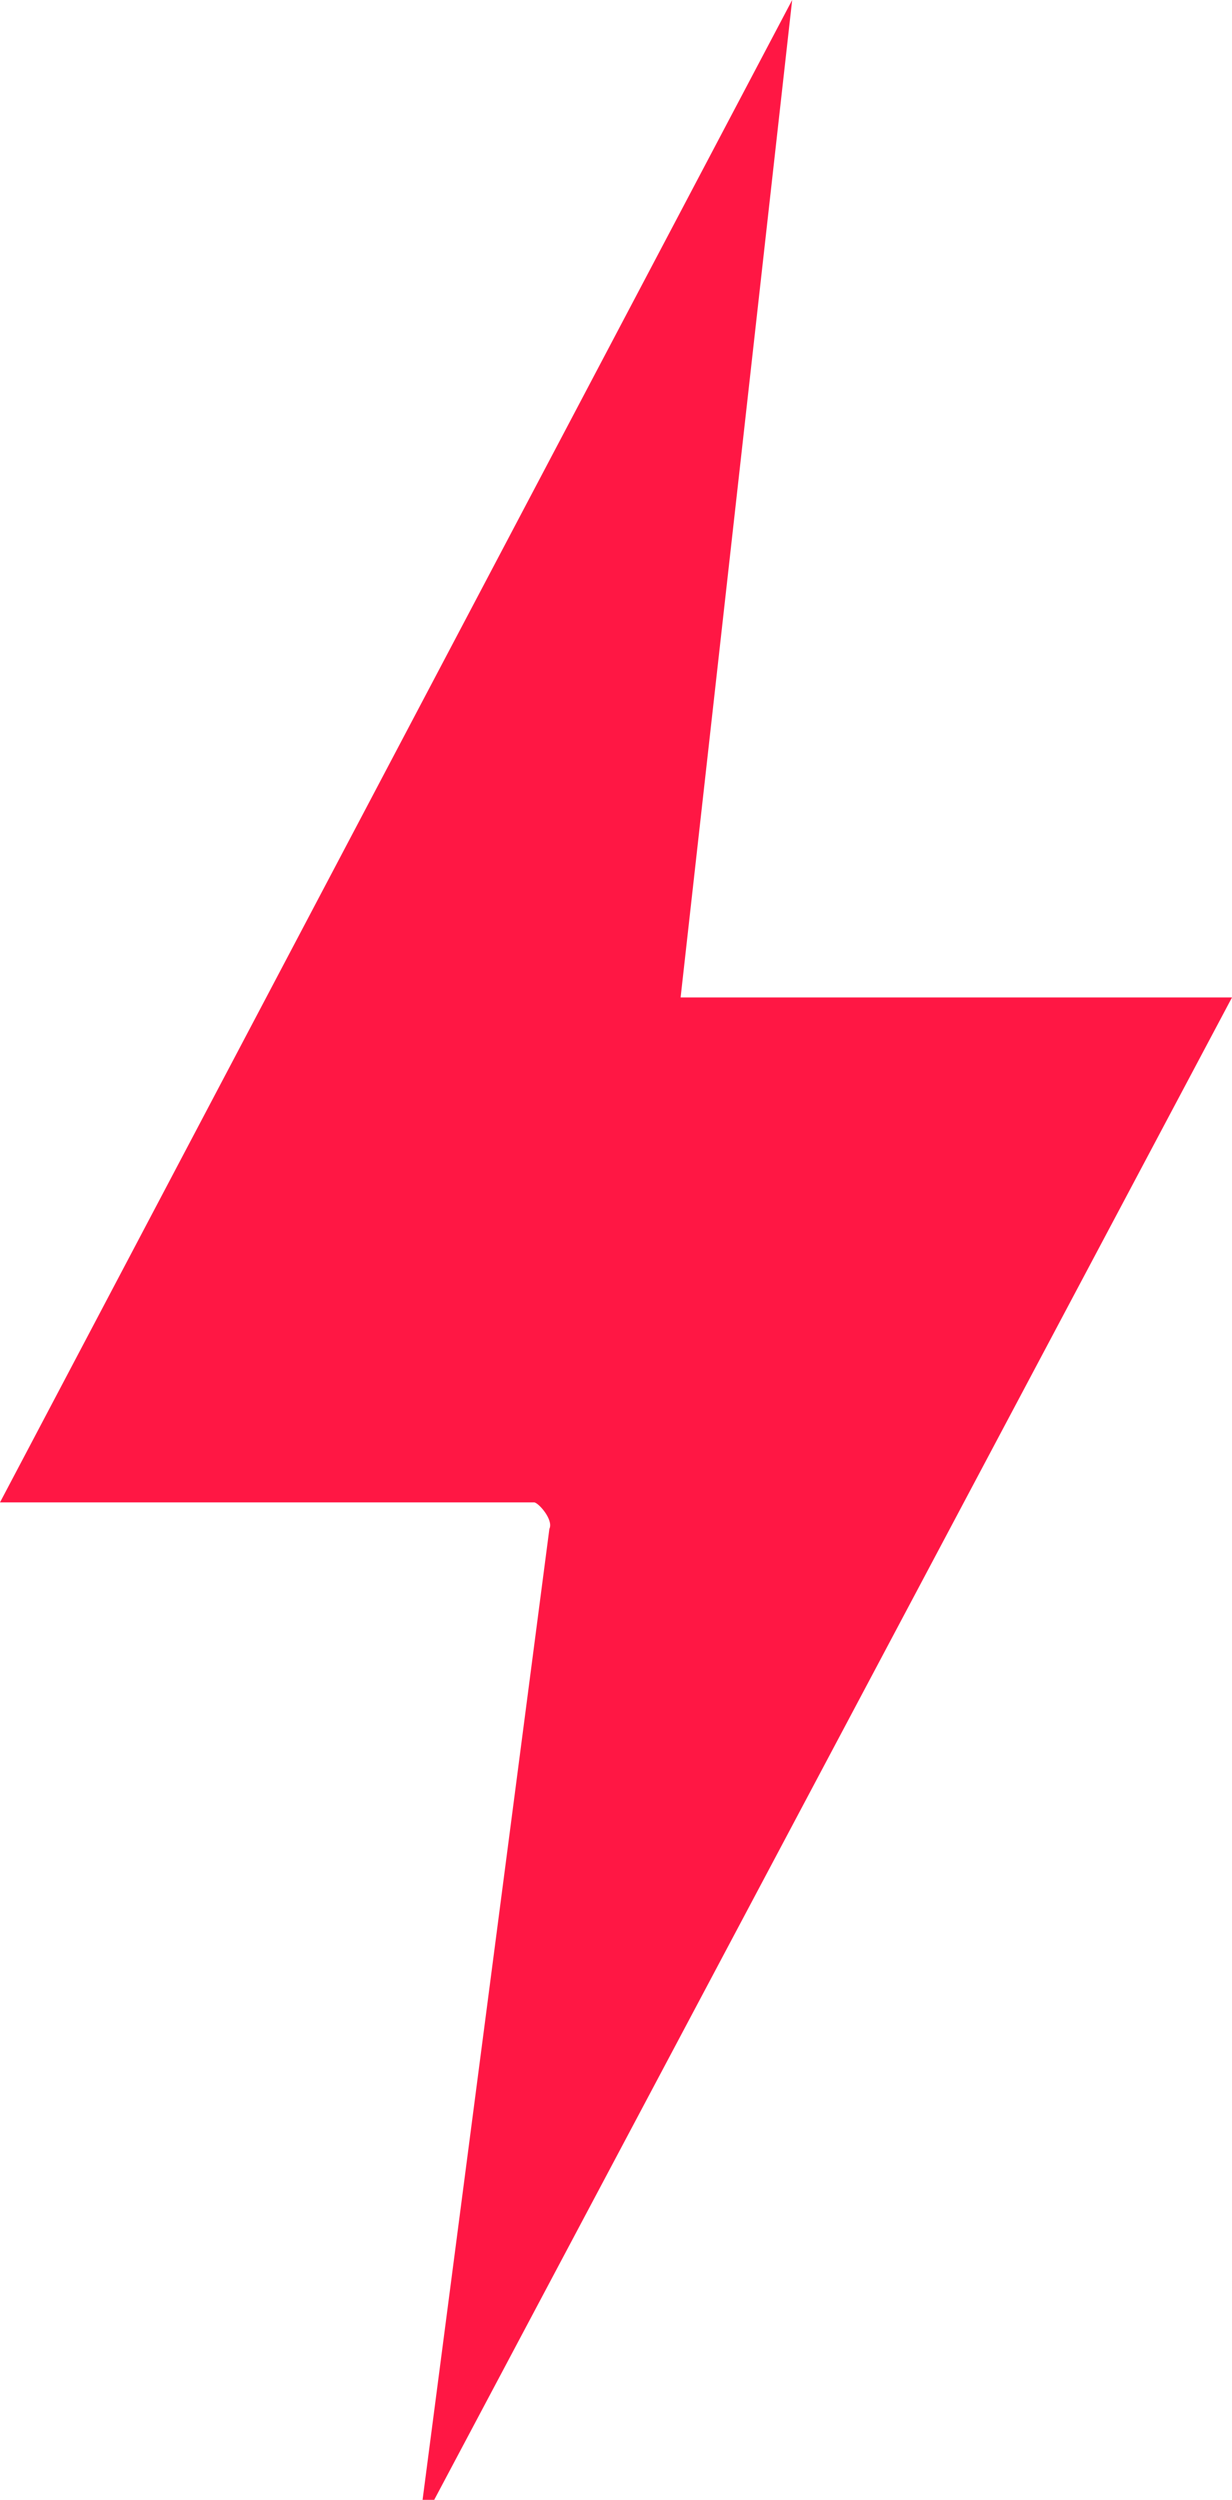 <?xml version="1.0" encoding="UTF-8"?>
<svg id="Capa_1" data-name="Capa 1" xmlns="http://www.w3.org/2000/svg" viewBox="0 0 30.7 62.28">
  <defs>
    <style>
      .cls-1 {
        fill: #ff1744;
      }
    </style>
  </defs>
  <path class="cls-1" d="M10.53,62.28l3.16-24.19c.11-.23-.28-.66-.38-.66H0L19.74,0l-2.78,24.85h13.74L10.82,62.28h-.29Z"/>
</svg>